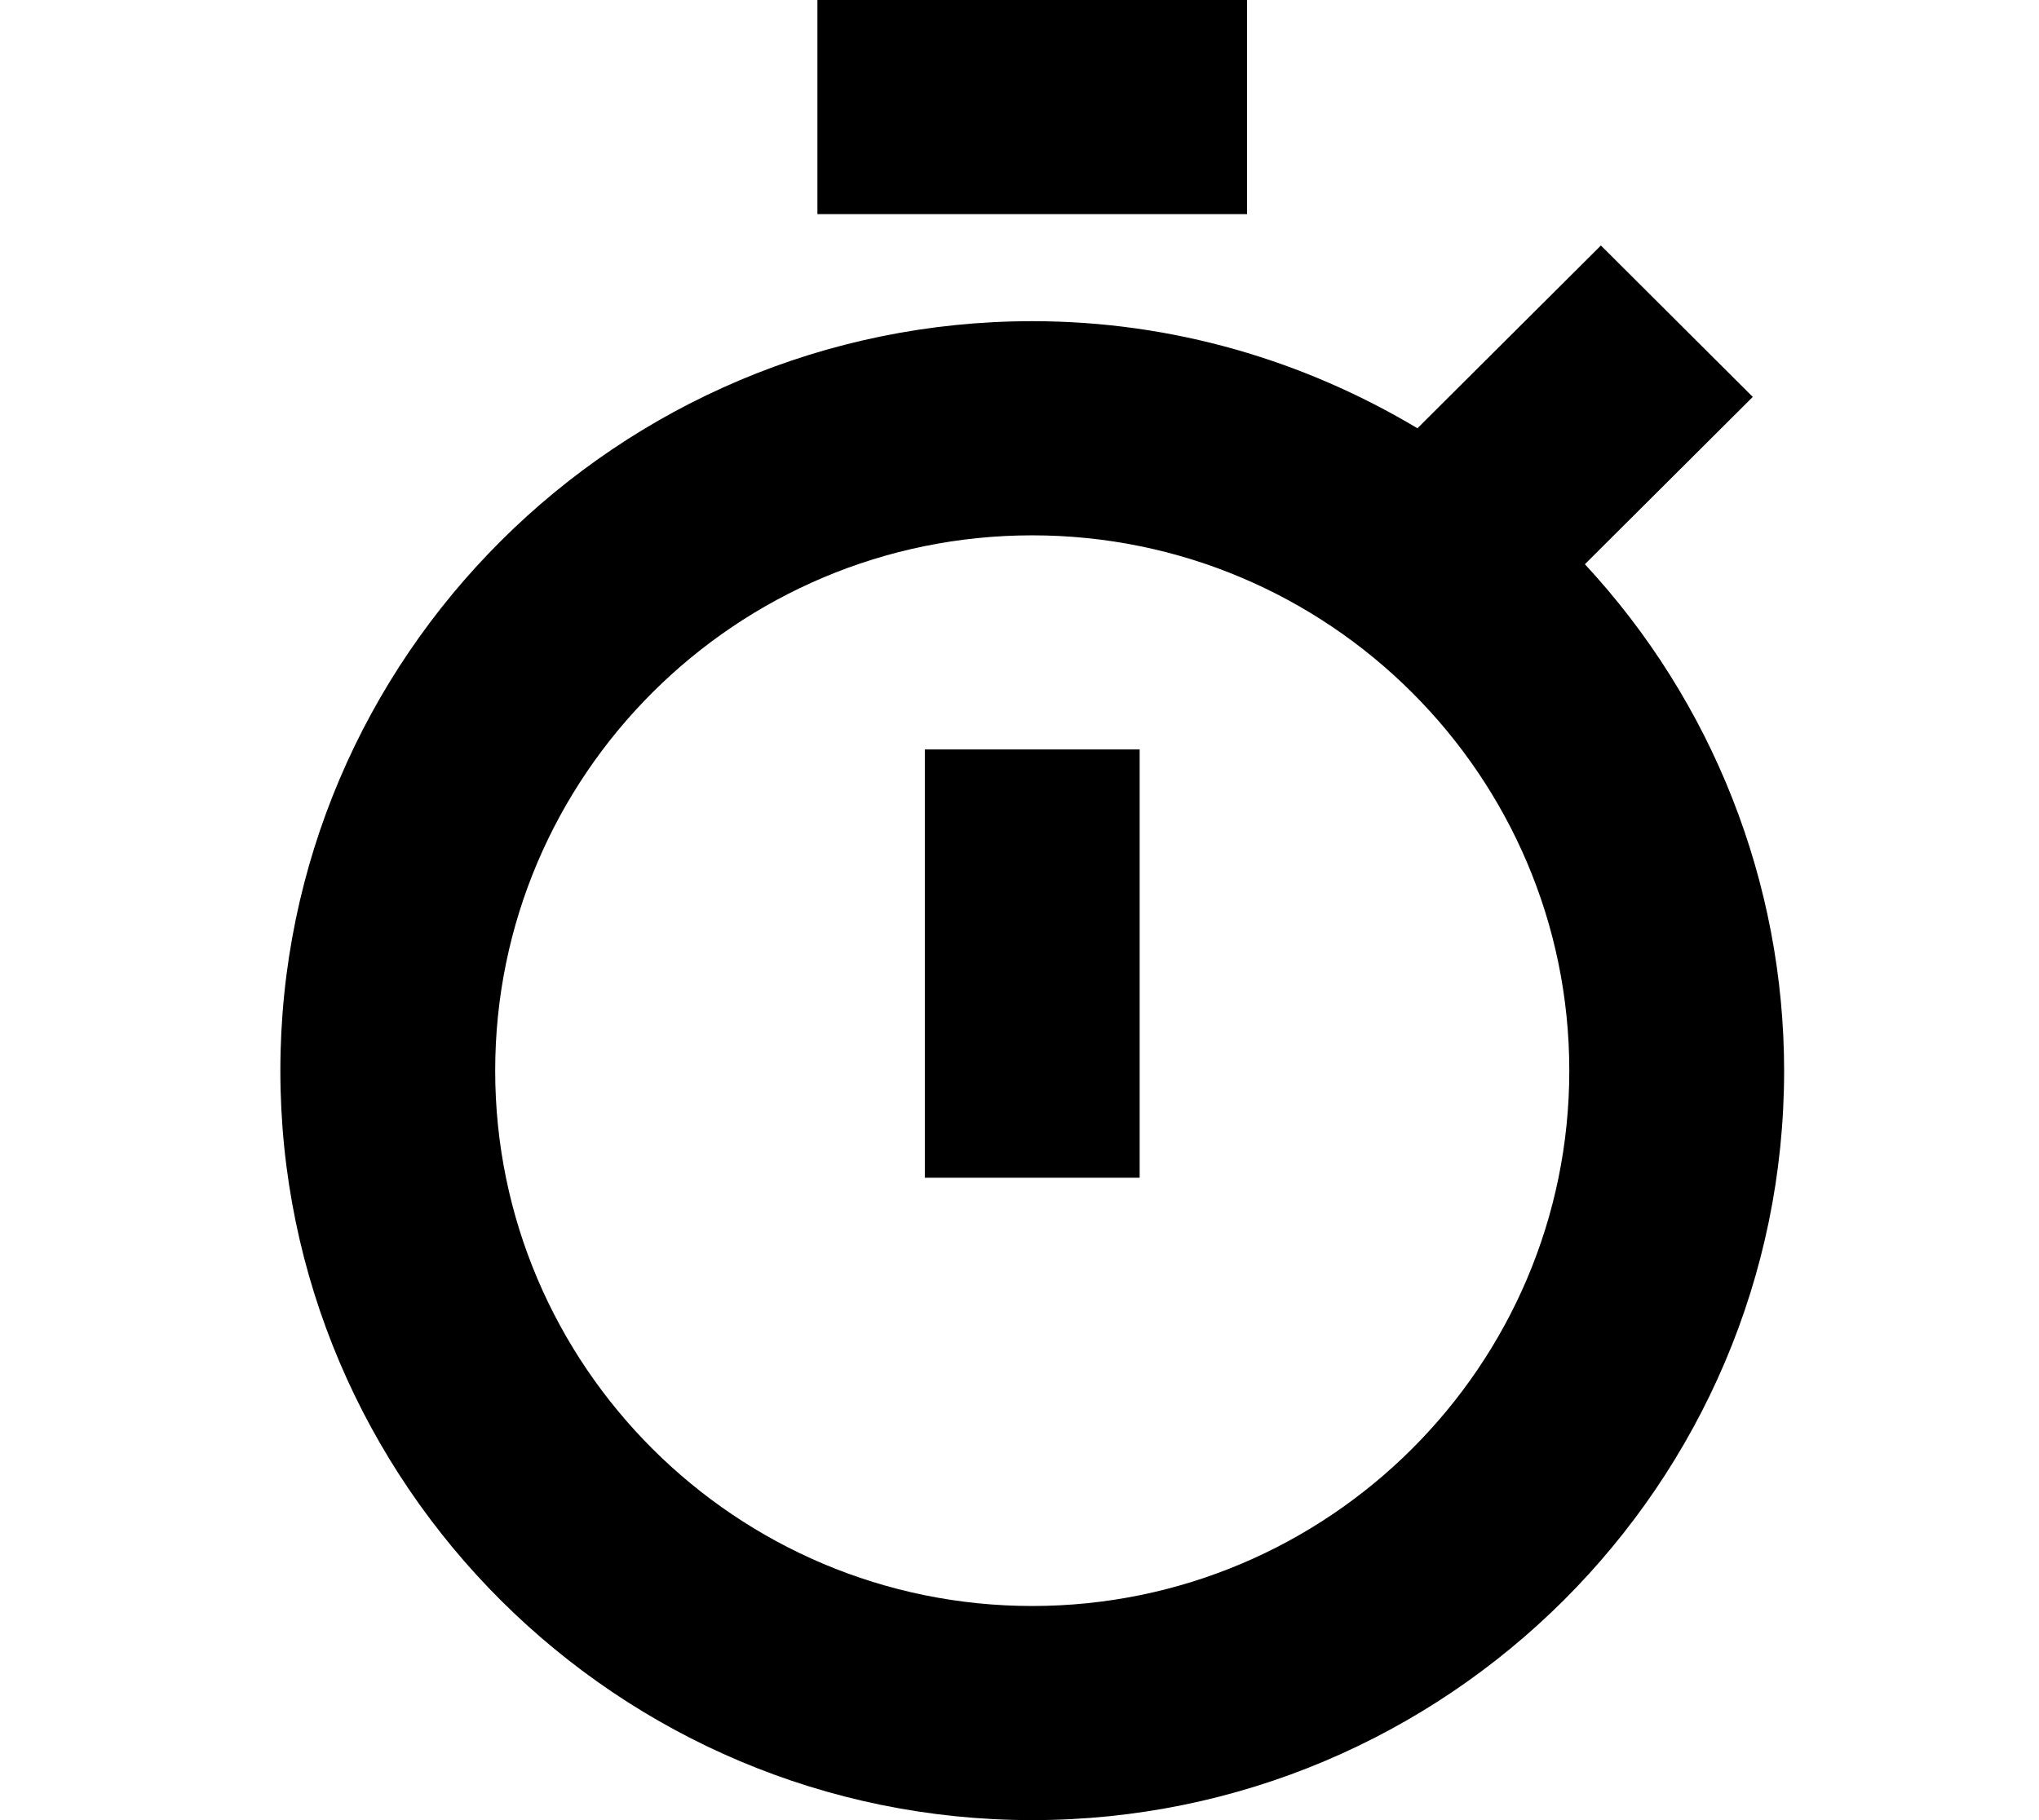 <?xml version="1.0" encoding="UTF-8"?> <svg xmlns="http://www.w3.org/2000/svg" width="56" height="50" viewBox="0 0 56 50" fill="none"><path d="M43.528 15.5L48.139 10.903L43.968 6.744L38.929 11.765C35.831 9.912 32.221 8.823 28.35 8.823C16.966 8.823 7.7 18.059 7.7 29.412C7.7 40.765 16.966 50 28.35 50C39.734 50 49 40.765 49 29.412C48.997 24.253 47.043 19.286 43.528 15.5ZM28.35 44.118C20.217 44.118 13.6 37.521 13.6 29.412C13.6 21.303 20.217 14.706 28.35 14.706C36.483 14.706 43.1 21.303 43.1 29.412C43.1 37.521 36.483 44.118 28.35 44.118Z" fill="black"></path><path d="M25.4 20.588H31.3V32.353H25.4V20.588ZM22.45 0H34.25V5.882H22.45V0Z" fill="black"></path></svg> 